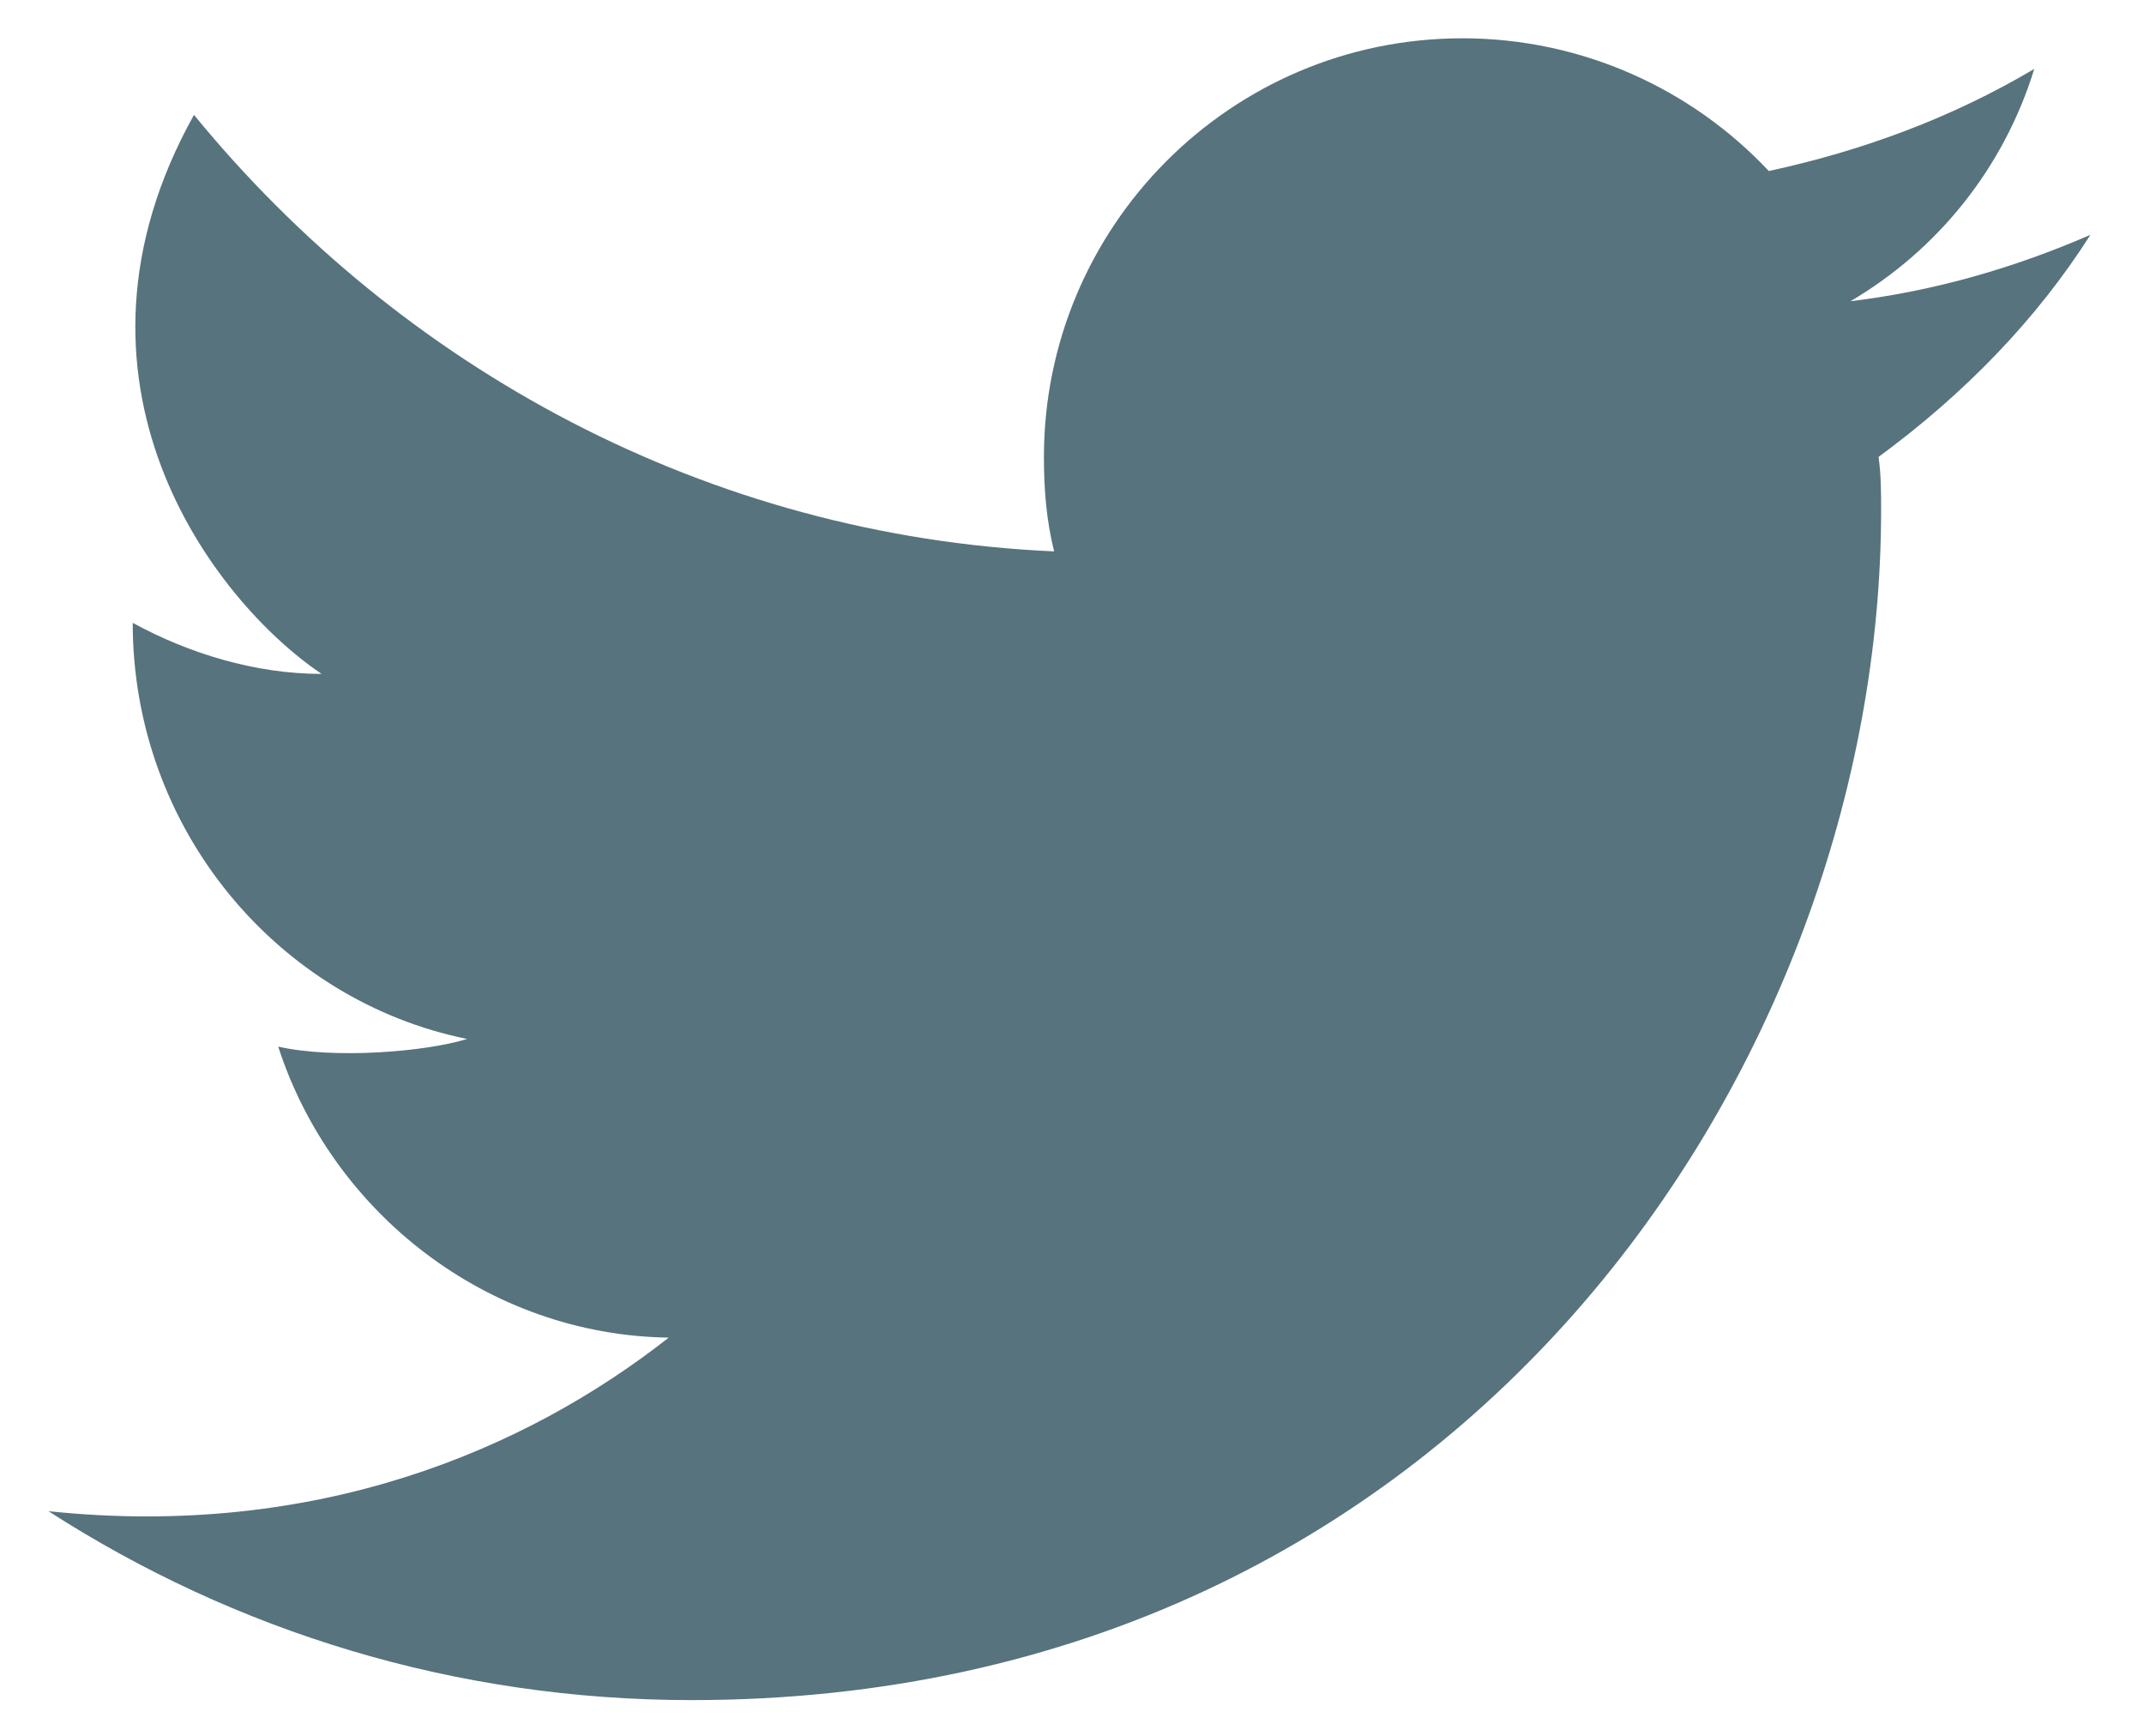 <svg width="21" height="17" viewBox="0 0 21 17" fill="none" xmlns="http://www.w3.org/2000/svg">
<path d="M20.475 2.3C19.725 2.625 18.95 2.85 18.125 2.95C18.975 2.45 19.625 1.65 19.925 0.675C19.125 1.15 18.25 1.475 17.325 1.675C16.575 0.875 15.5 0.375 14.325 0.375C12.05 0.375 10.225 2.225 10.225 4.475C10.225 4.8 10.25 5.1 10.325 5.4C6.925 5.25 3.925 3.6 1.9 1.125C0.45 3.725 2.075 5.875 3.15 6.6C2.5 6.6 1.85 6.4 1.3 6.1C1.3 8.125 2.725 9.8 4.575 10.175C4.175 10.3 3.275 10.375 2.725 10.25C3.25 11.875 4.775 13.075 6.55 13.1C5.15 14.2 3.1 15.075 0.475 14.8C2.3 15.975 4.45 16.65 6.775 16.65C14.325 16.65 18.425 10.4 18.425 5C18.425 4.825 18.425 4.65 18.4 4.475C19.25 3.85 19.95 3.125 20.475 2.3Z" fill="#57737D"/>
</svg>
